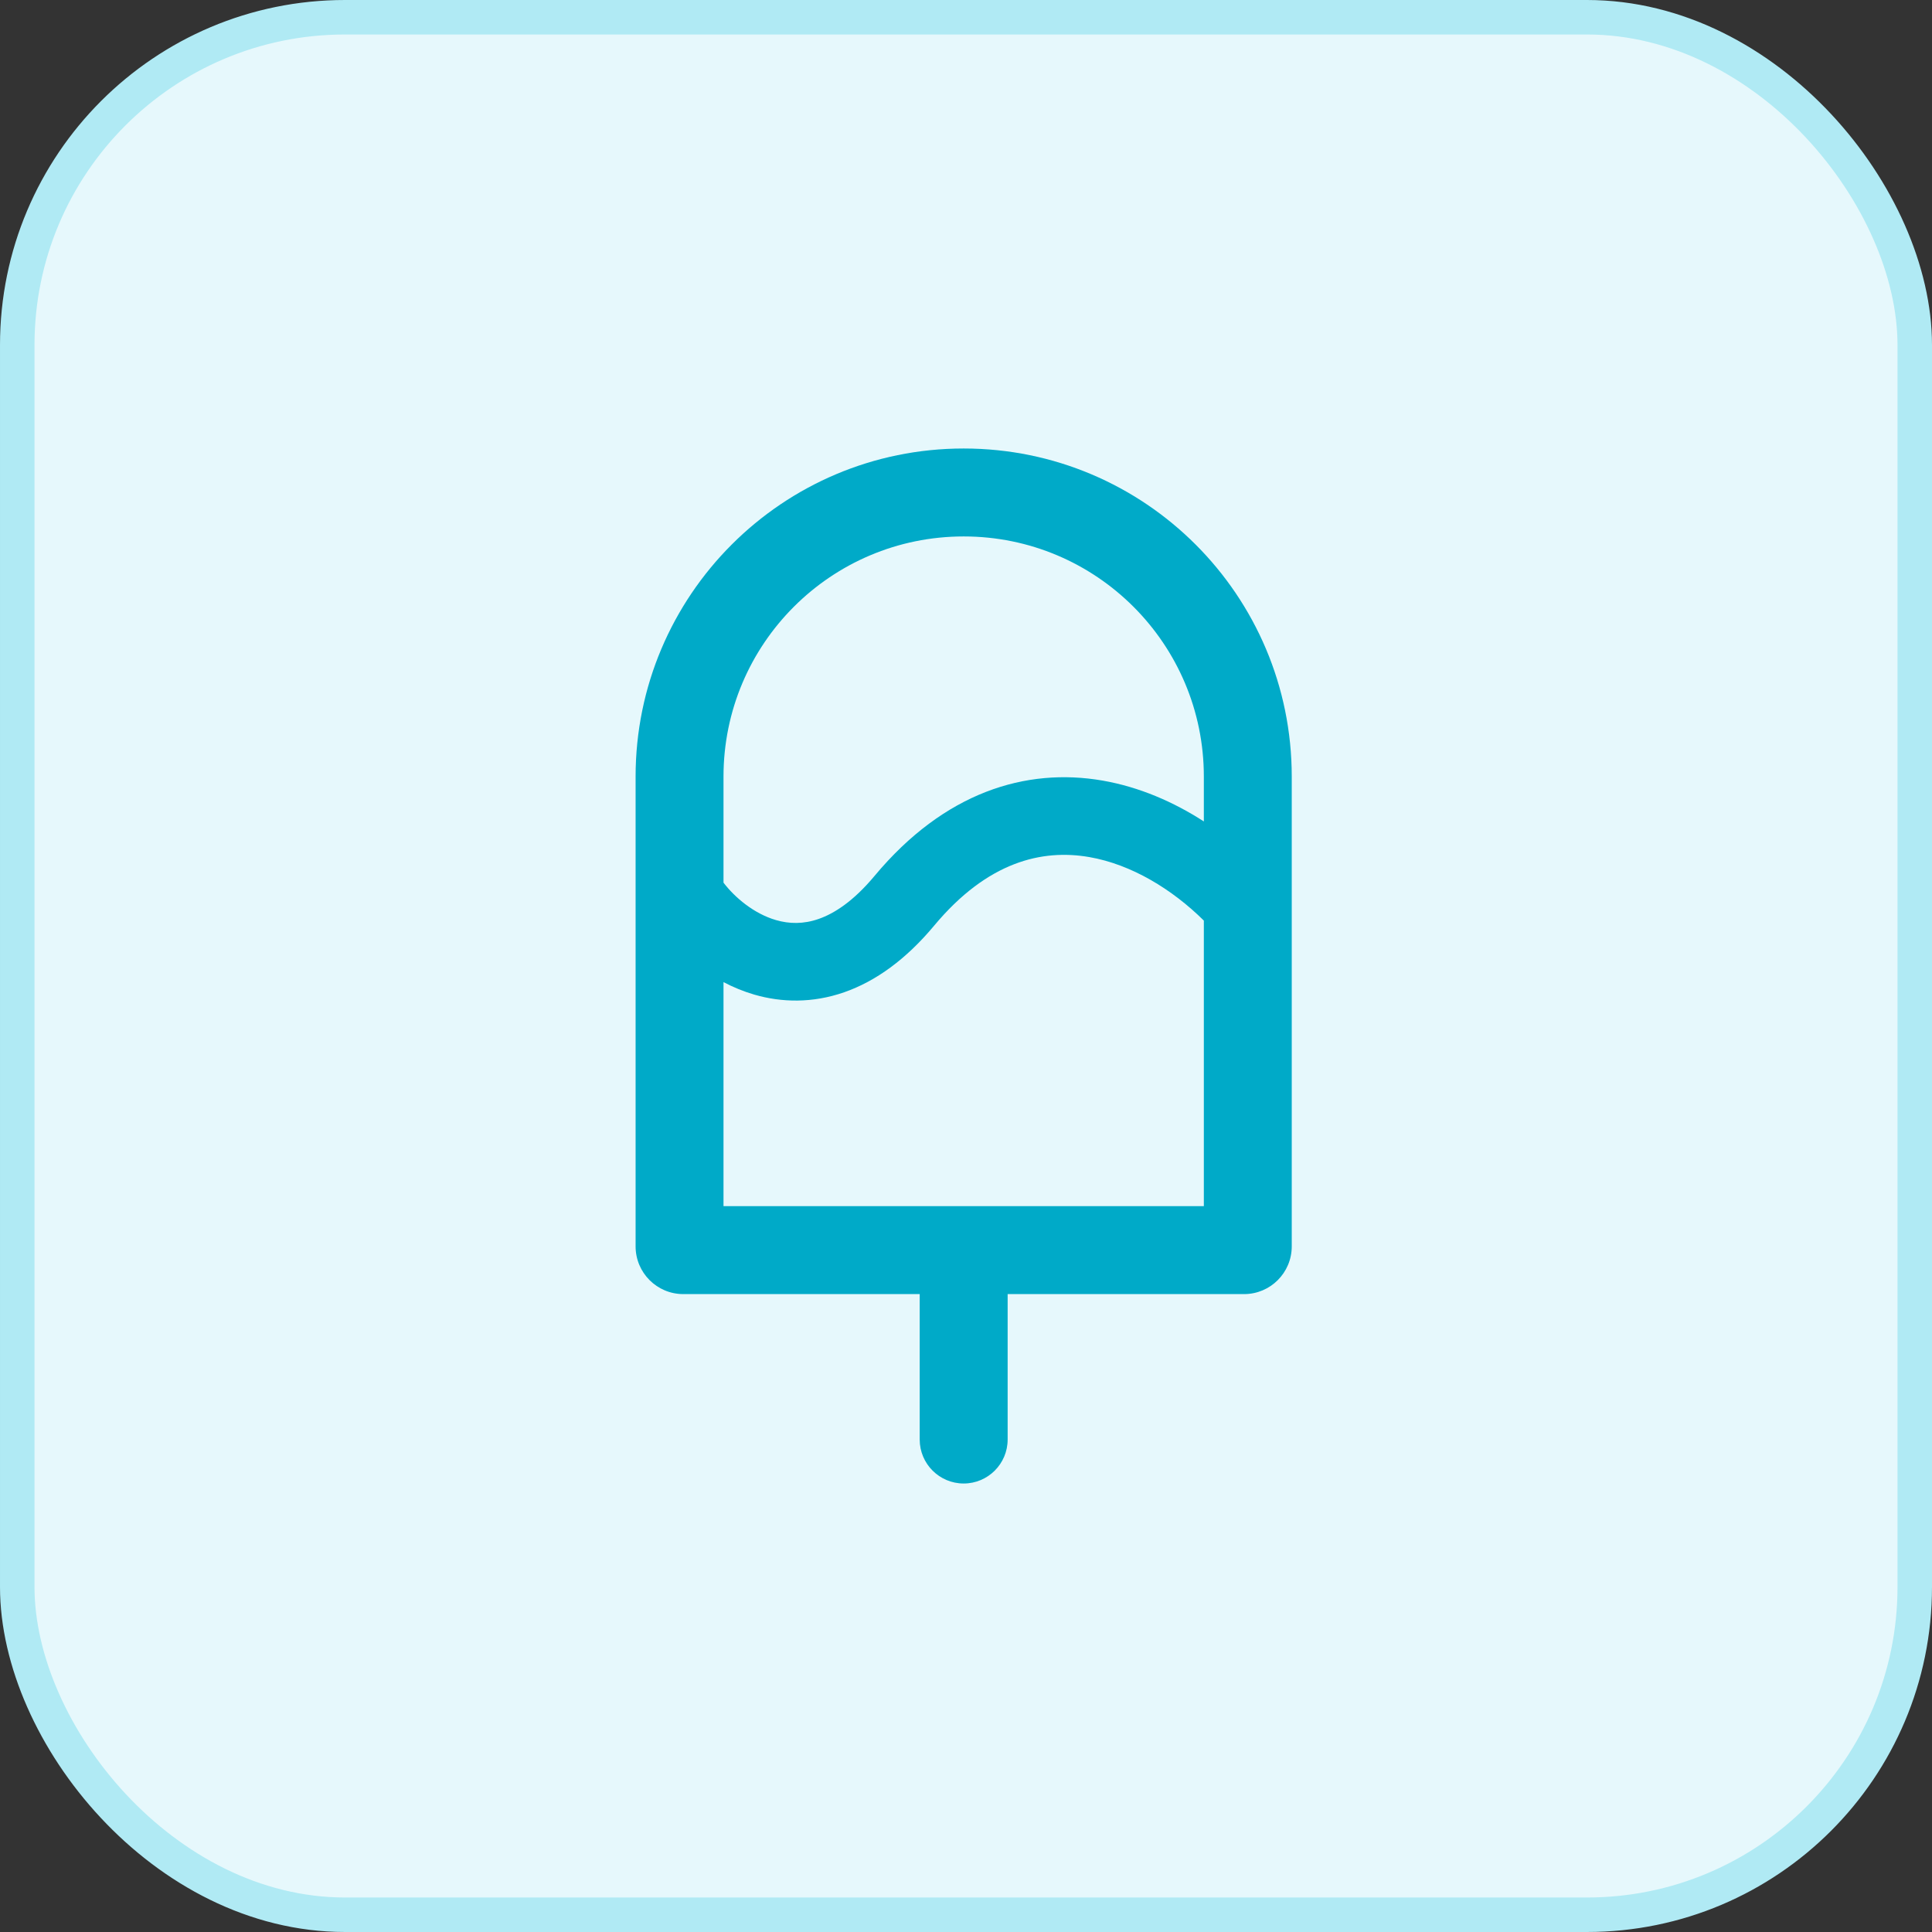 <svg width="56" height="56" viewBox="0 0 56 56" fill="none" xmlns="http://www.w3.org/2000/svg">
<rect x="0" y="0" width="56" height="56" fill="#333333" stroke="none"/>
<rect x="0.5" y="0.5" width="55" height="55" rx="9.5" fill="#E6F8FC"/>
<rect x="0.5" y="0.5" width="55" height="55" rx="9.5" stroke="#B0EAF4"/>
<path fill-rule="evenodd" clip-rule="evenodd" d="M27.933 15.549C24.088 15.549 20.971 18.665 20.971 22.51V25.584C21.296 26.01 21.848 26.482 22.492 26.669C22.874 26.78 23.285 26.791 23.729 26.636C24.18 26.479 24.736 26.125 25.35 25.388C27.373 22.962 29.739 22.24 31.961 22.626C33.027 22.812 34.019 23.245 34.894 23.81V22.51C34.894 18.665 31.777 15.549 27.933 15.549ZM34.894 26.684C33.982 25.781 32.801 25.056 31.575 24.843C30.207 24.605 28.627 24.972 27.078 26.829C26.264 27.805 25.387 28.441 24.47 28.761C23.545 29.083 22.653 29.058 21.865 28.83C21.55 28.738 21.251 28.614 20.971 28.467V34.961H27.923H27.933H27.942H34.894V26.684ZM19.805 37.51H26.658V41.726C26.658 42.429 27.229 43 27.933 43C28.636 43 29.207 42.429 29.207 41.726V37.51H36.06C36.823 37.51 37.442 36.891 37.442 36.127V22.51C37.442 17.258 33.185 13 27.933 13C22.68 13 18.423 17.258 18.423 22.51V36.127C18.423 36.891 19.042 37.51 19.805 37.51Z" fill="#00AAC8"/>
</svg>
